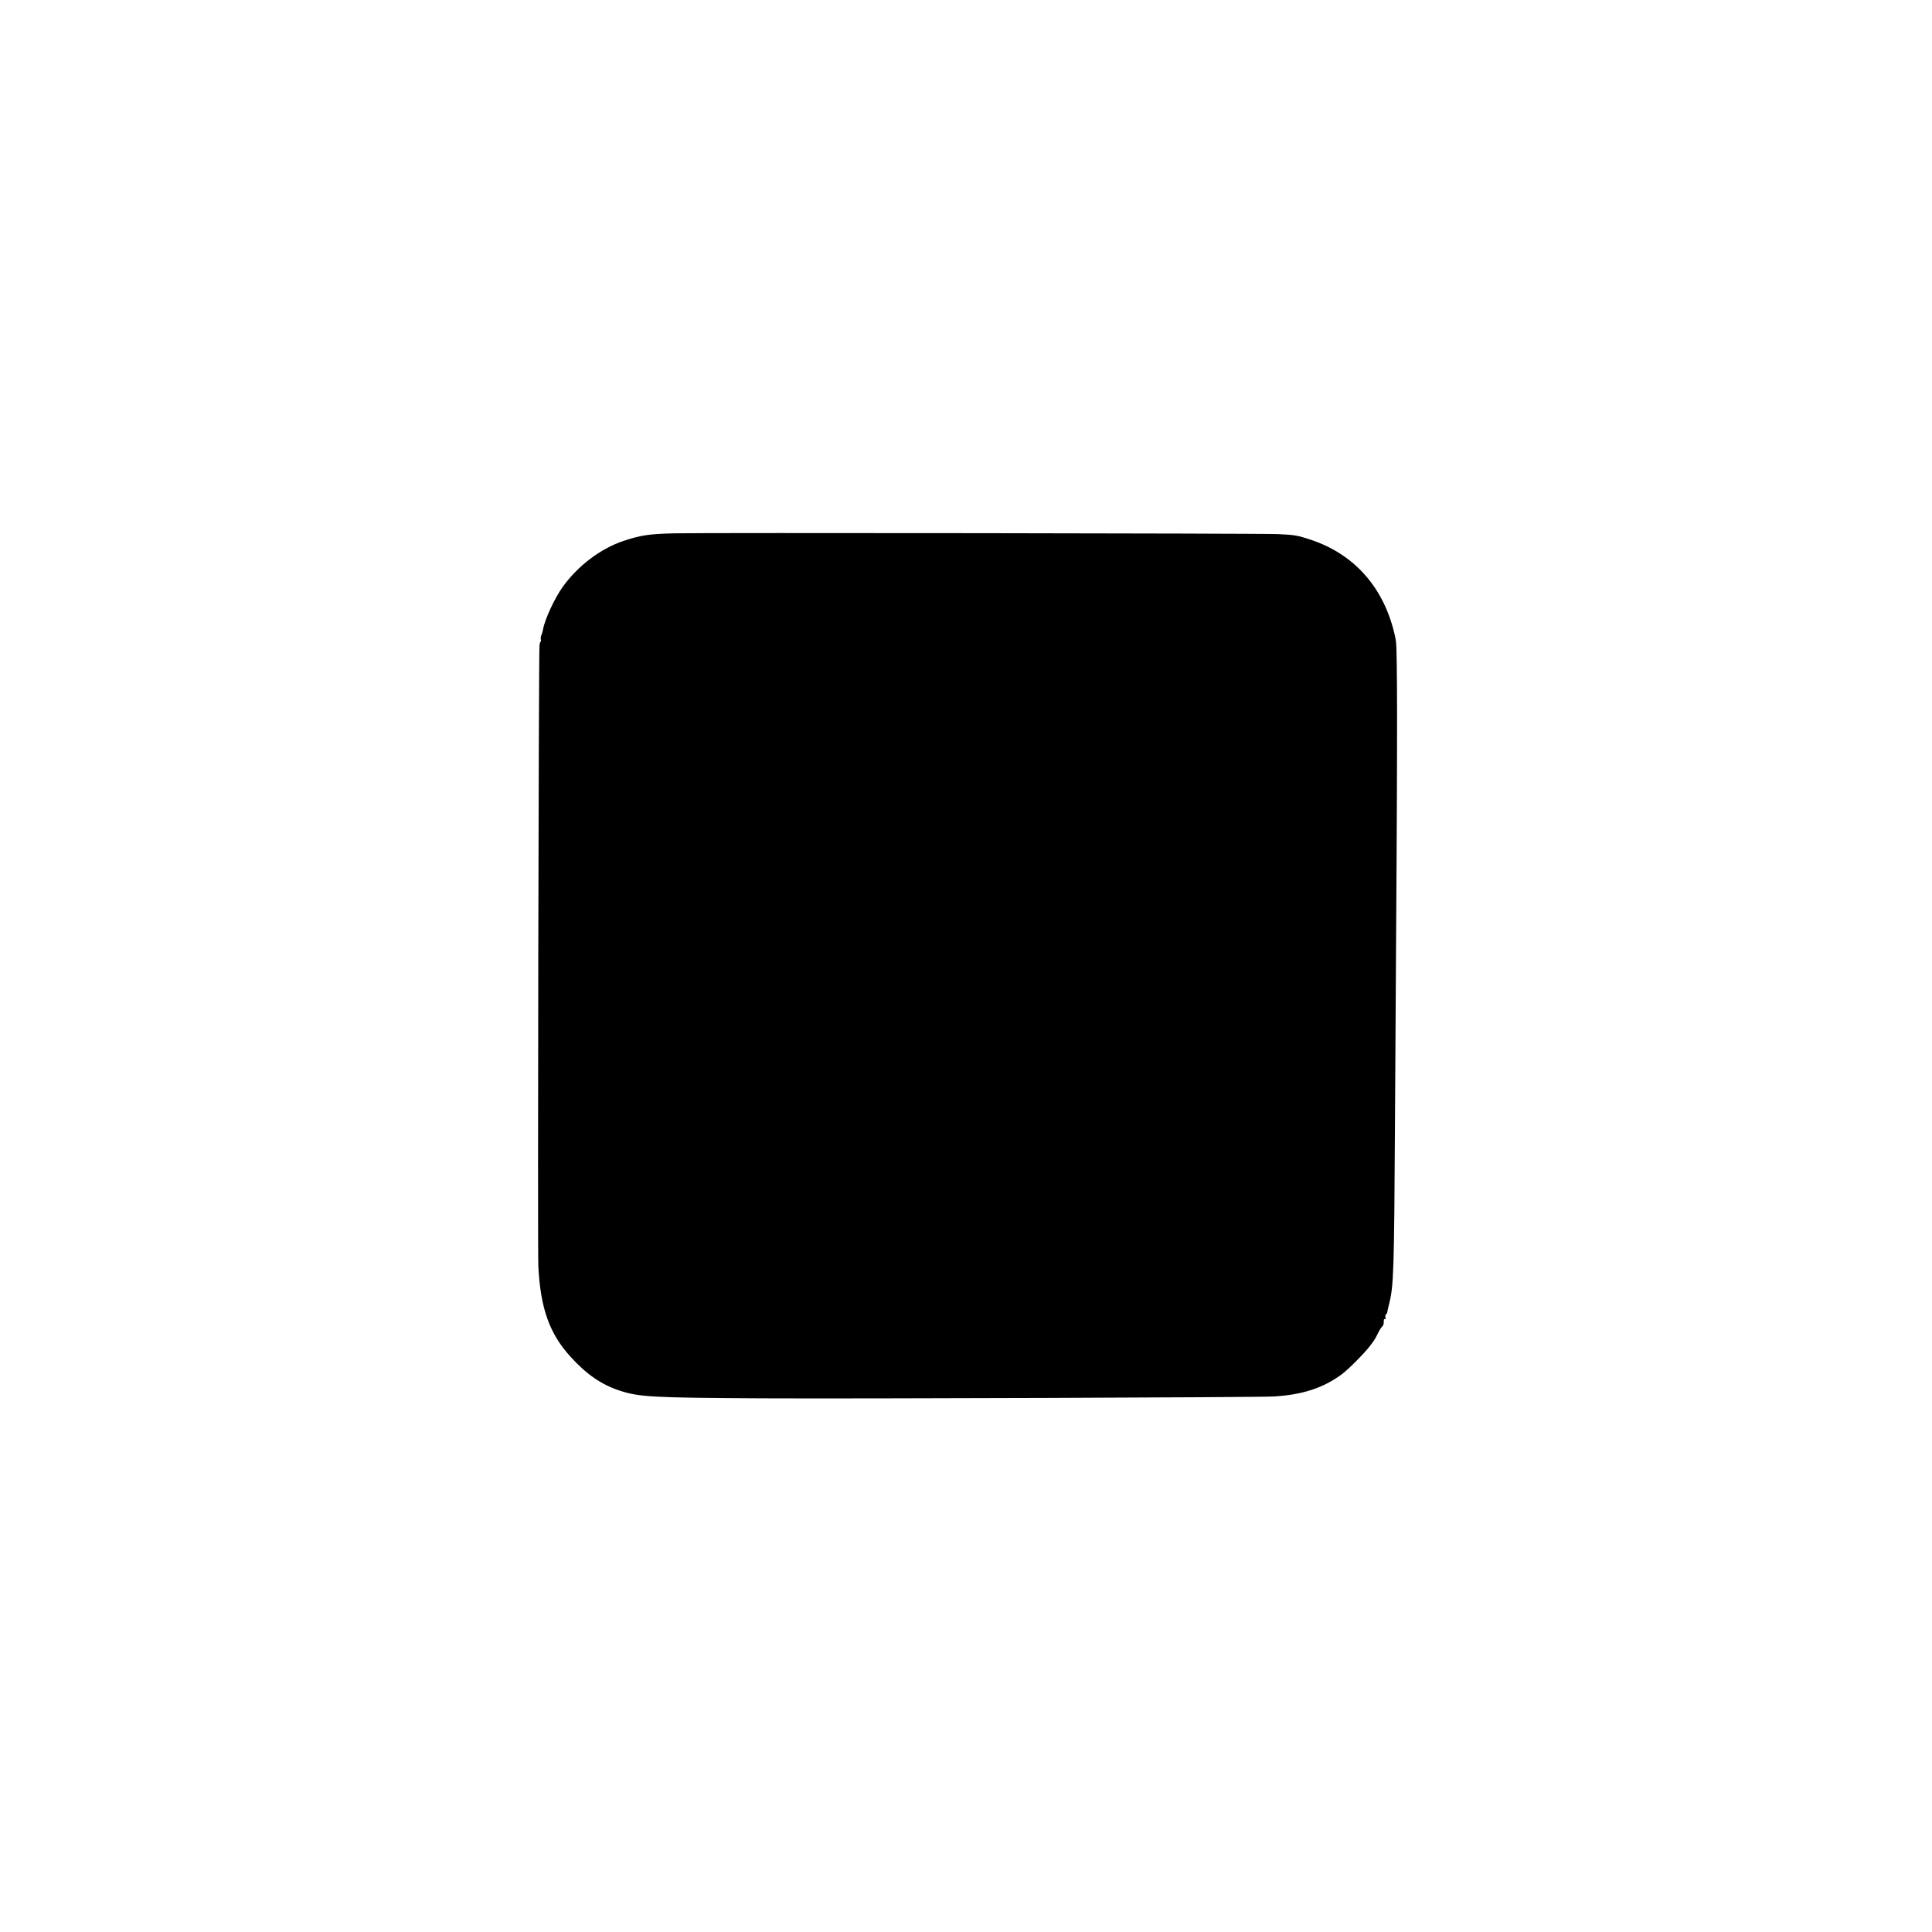 <?xml version="1.0" encoding="UTF-8" standalone="yes"?>
<svg version="1.0" xmlns="http://www.w3.org/2000/svg" width="2048pt" height="2048pt" viewBox="0 0 2731 2731" preserveAspectRatio="xMidYMid meet">
  <g transform="translate(0,2731) scale(0.1,-0.1)" fill="#000000" stroke="none">
    <path d="M9525 19771 c-351 -9 -467 -26 -710 -107 -322 -106 -647 -352 -860
-649 -114 -159 -253 -459 -277 -594 -5 -30 -16 -69 -24 -87 -10 -21 -13 -44
-9 -64 4 -17 3 -30 -3 -30 -6 0 -13 -26 -16 -57 -12 -110 -28 -8563 -16 -8778
31 -594 158 -948 457 -1276 222 -244 433 -390 686 -474 281 -93 450 -102 1997
-111 1354 -7 7039 13 7254 26 408 24 700 120 962 313 92 68 314 291 396 397
67 87 78 105 124 200 15 30 38 65 51 77 17 17 23 33 23 67 0 36 3 44 15 40 12
-5 14 0 9 23 -4 20 -1 35 10 46 9 8 16 22 16 29 0 7 11 56 24 108 67 264 73
445 85 2590 6 932 16 2564 22 3625 7 1062 9 2200 6 2530 -5 555 -7 607 -26
695 -147 679 -565 1161 -1189 1369 -187 63 -236 71 -466 81 -252 11 -8108 21
-8541 11z"/>
  </g>
</svg>